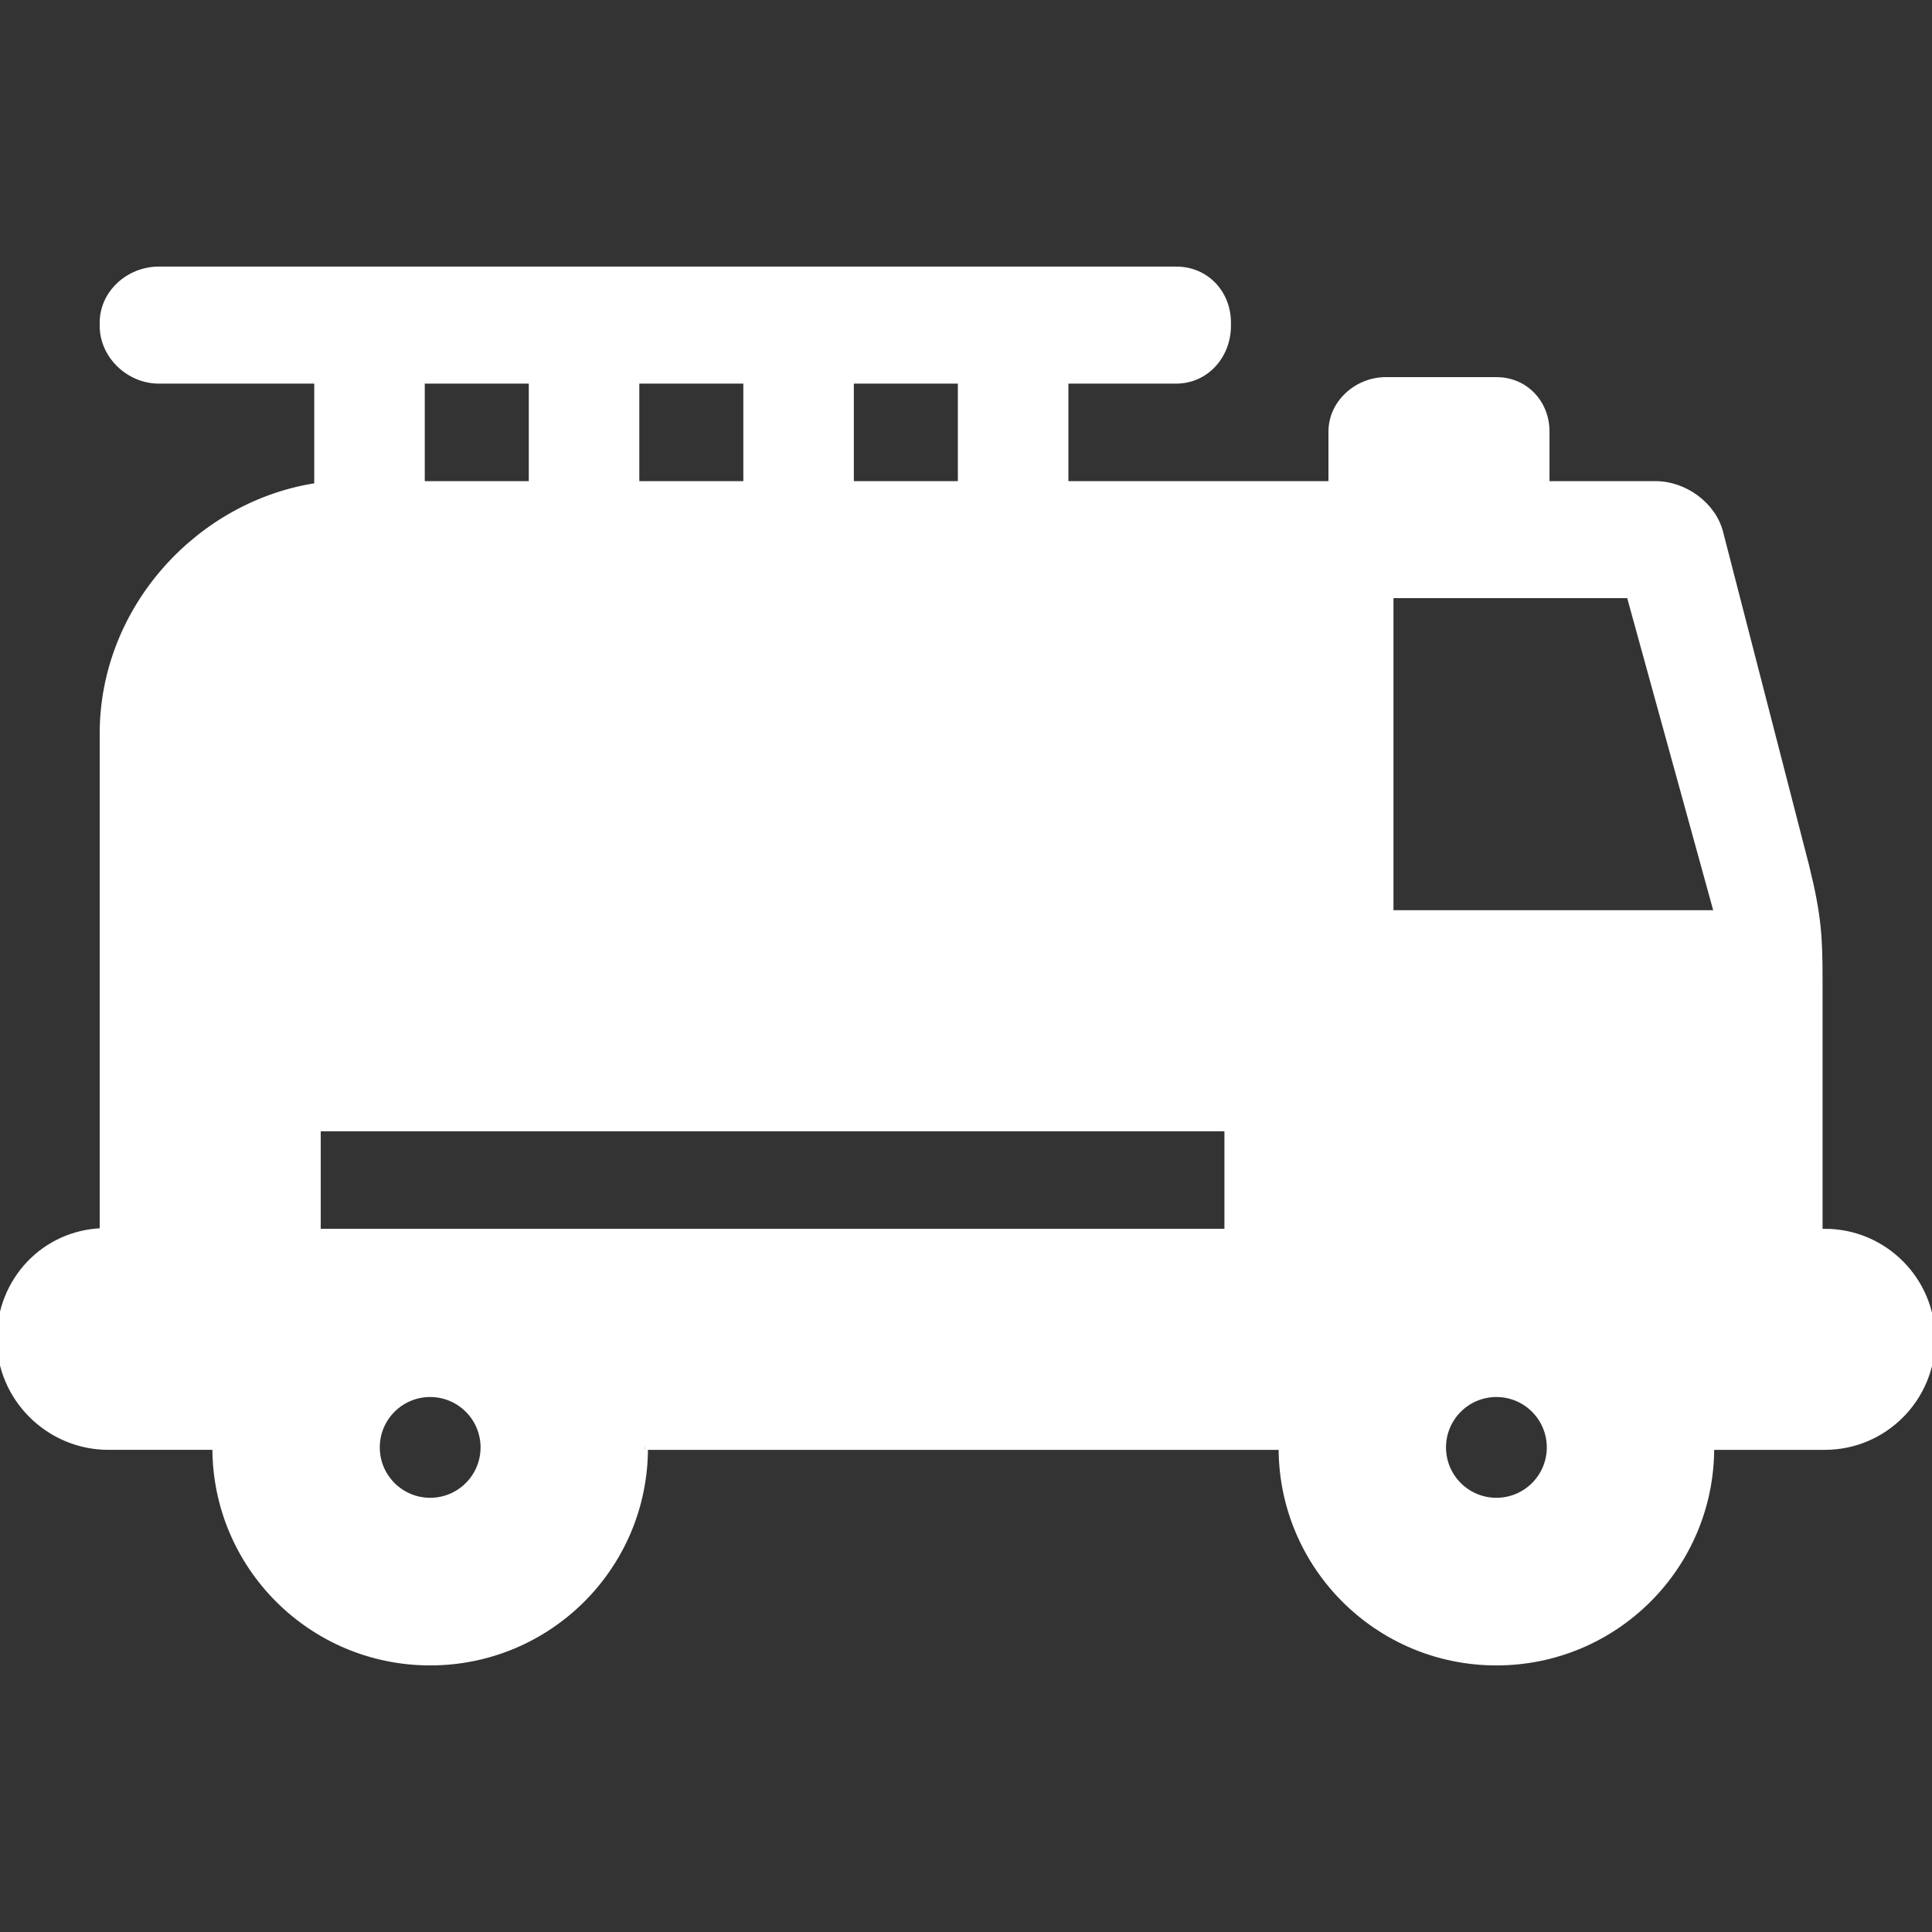 <!DOCTYPE svg PUBLIC "-//W3C//DTD SVG 1.1//EN" "http://www.w3.org/Graphics/SVG/1.1/DTD/svg11.dtd">
<!-- Uploaded to: SVG Repo, www.svgrepo.com, Transformed by: SVG Repo Mixer Tools -->
<svg fill="#ffffff" height="64px" width="64px" version="1.1" xmlns="http://www.w3.org/2000/svg" viewBox="0 0 297.167 297.167" xmlns:xlink="http://www.w3.org/1999/xlink" enable-background="new 0 0 297.167 297.167" stroke="#ffffff">
<rect x="0" y="0" width="297.167" height="297.167" fill="#333333" stroke="none"/>
<g id="SVGRepo_bgCarrier" stroke-width="0"/>
<g id="SVGRepo_tracerCarrier" stroke-linecap="round" stroke-linejoin="round"/>
<g id="SVGRepo_iconCarrier"> <g> <path d="m280.667,189.505h-0.833v-38.791c0-6.5-0.165-9.833-2.051-17.459l-13.23-51.309c-1.082-4.265-5.484-7.441-9.885-7.441h-16.834v-8.125c0-4.4-3.267-7.875-7.667-7.875h-17c-4.4,0-8.333,3.475-8.333,7.875v8.125h-41v-16h17.083c4.557,0 7.917-3.818 7.917-8.375v-0.5c0-4.557-3.36-8.125-7.917-8.125h-156.5c-4.557,0-8.583,3.568-8.583,8.125v0.5c0,4.557 4.026,8.375 8.583,8.375h24.417v16.269c-18,2.655-33,18.687-33,38.073v76.559c-9.001,0.266-15.834,7.594-15.834,16.537 0,9.113 7.553,16.563 16.667,16.563h16.507c0,0-0.007,0.104-0.007,0.188 0,18.226 14.774,32.969 33,32.969s33-14.728 33-32.953c0-0.084-0.006-0.203-0.007-0.203h98.014c0,0-0.007,0.104-0.007,0.188 0,18.226 14.774,32.969 33,32.969 18.226,0 33-14.728 33-32.953 0-0.084-0.006-0.203-0.007-0.203h17.507c9.113,0 16.5-7.387 16.5-16.5 0-9.114-7.387-16.503-16.5-16.503zm-30-98l13.5,49h-50.333v-49h36.833zm-102.834-17h-17v-16h17v16zm-49.999,0v-16h17v16h-17zm-16-16v16h-17v-16h17zm-33.001,115h140v16h-140v-16zm25.583,49.125c0,4.557-3.694,8.25-8.25,8.25-4.556,0-8.25-3.693-8.25-8.25 0-4.557 3.694-8.25 8.25-8.25 4.556,0 8.25,3.694 8.25,8.25zm164.001,0c0,4.557-3.694,8.25-8.25,8.25-4.556,0-8.25-3.693-8.25-8.25 0-4.557 3.694-8.25 8.25-8.25 4.555,0 8.25,3.694 8.25,8.25z"/> </g> </g>
</svg>